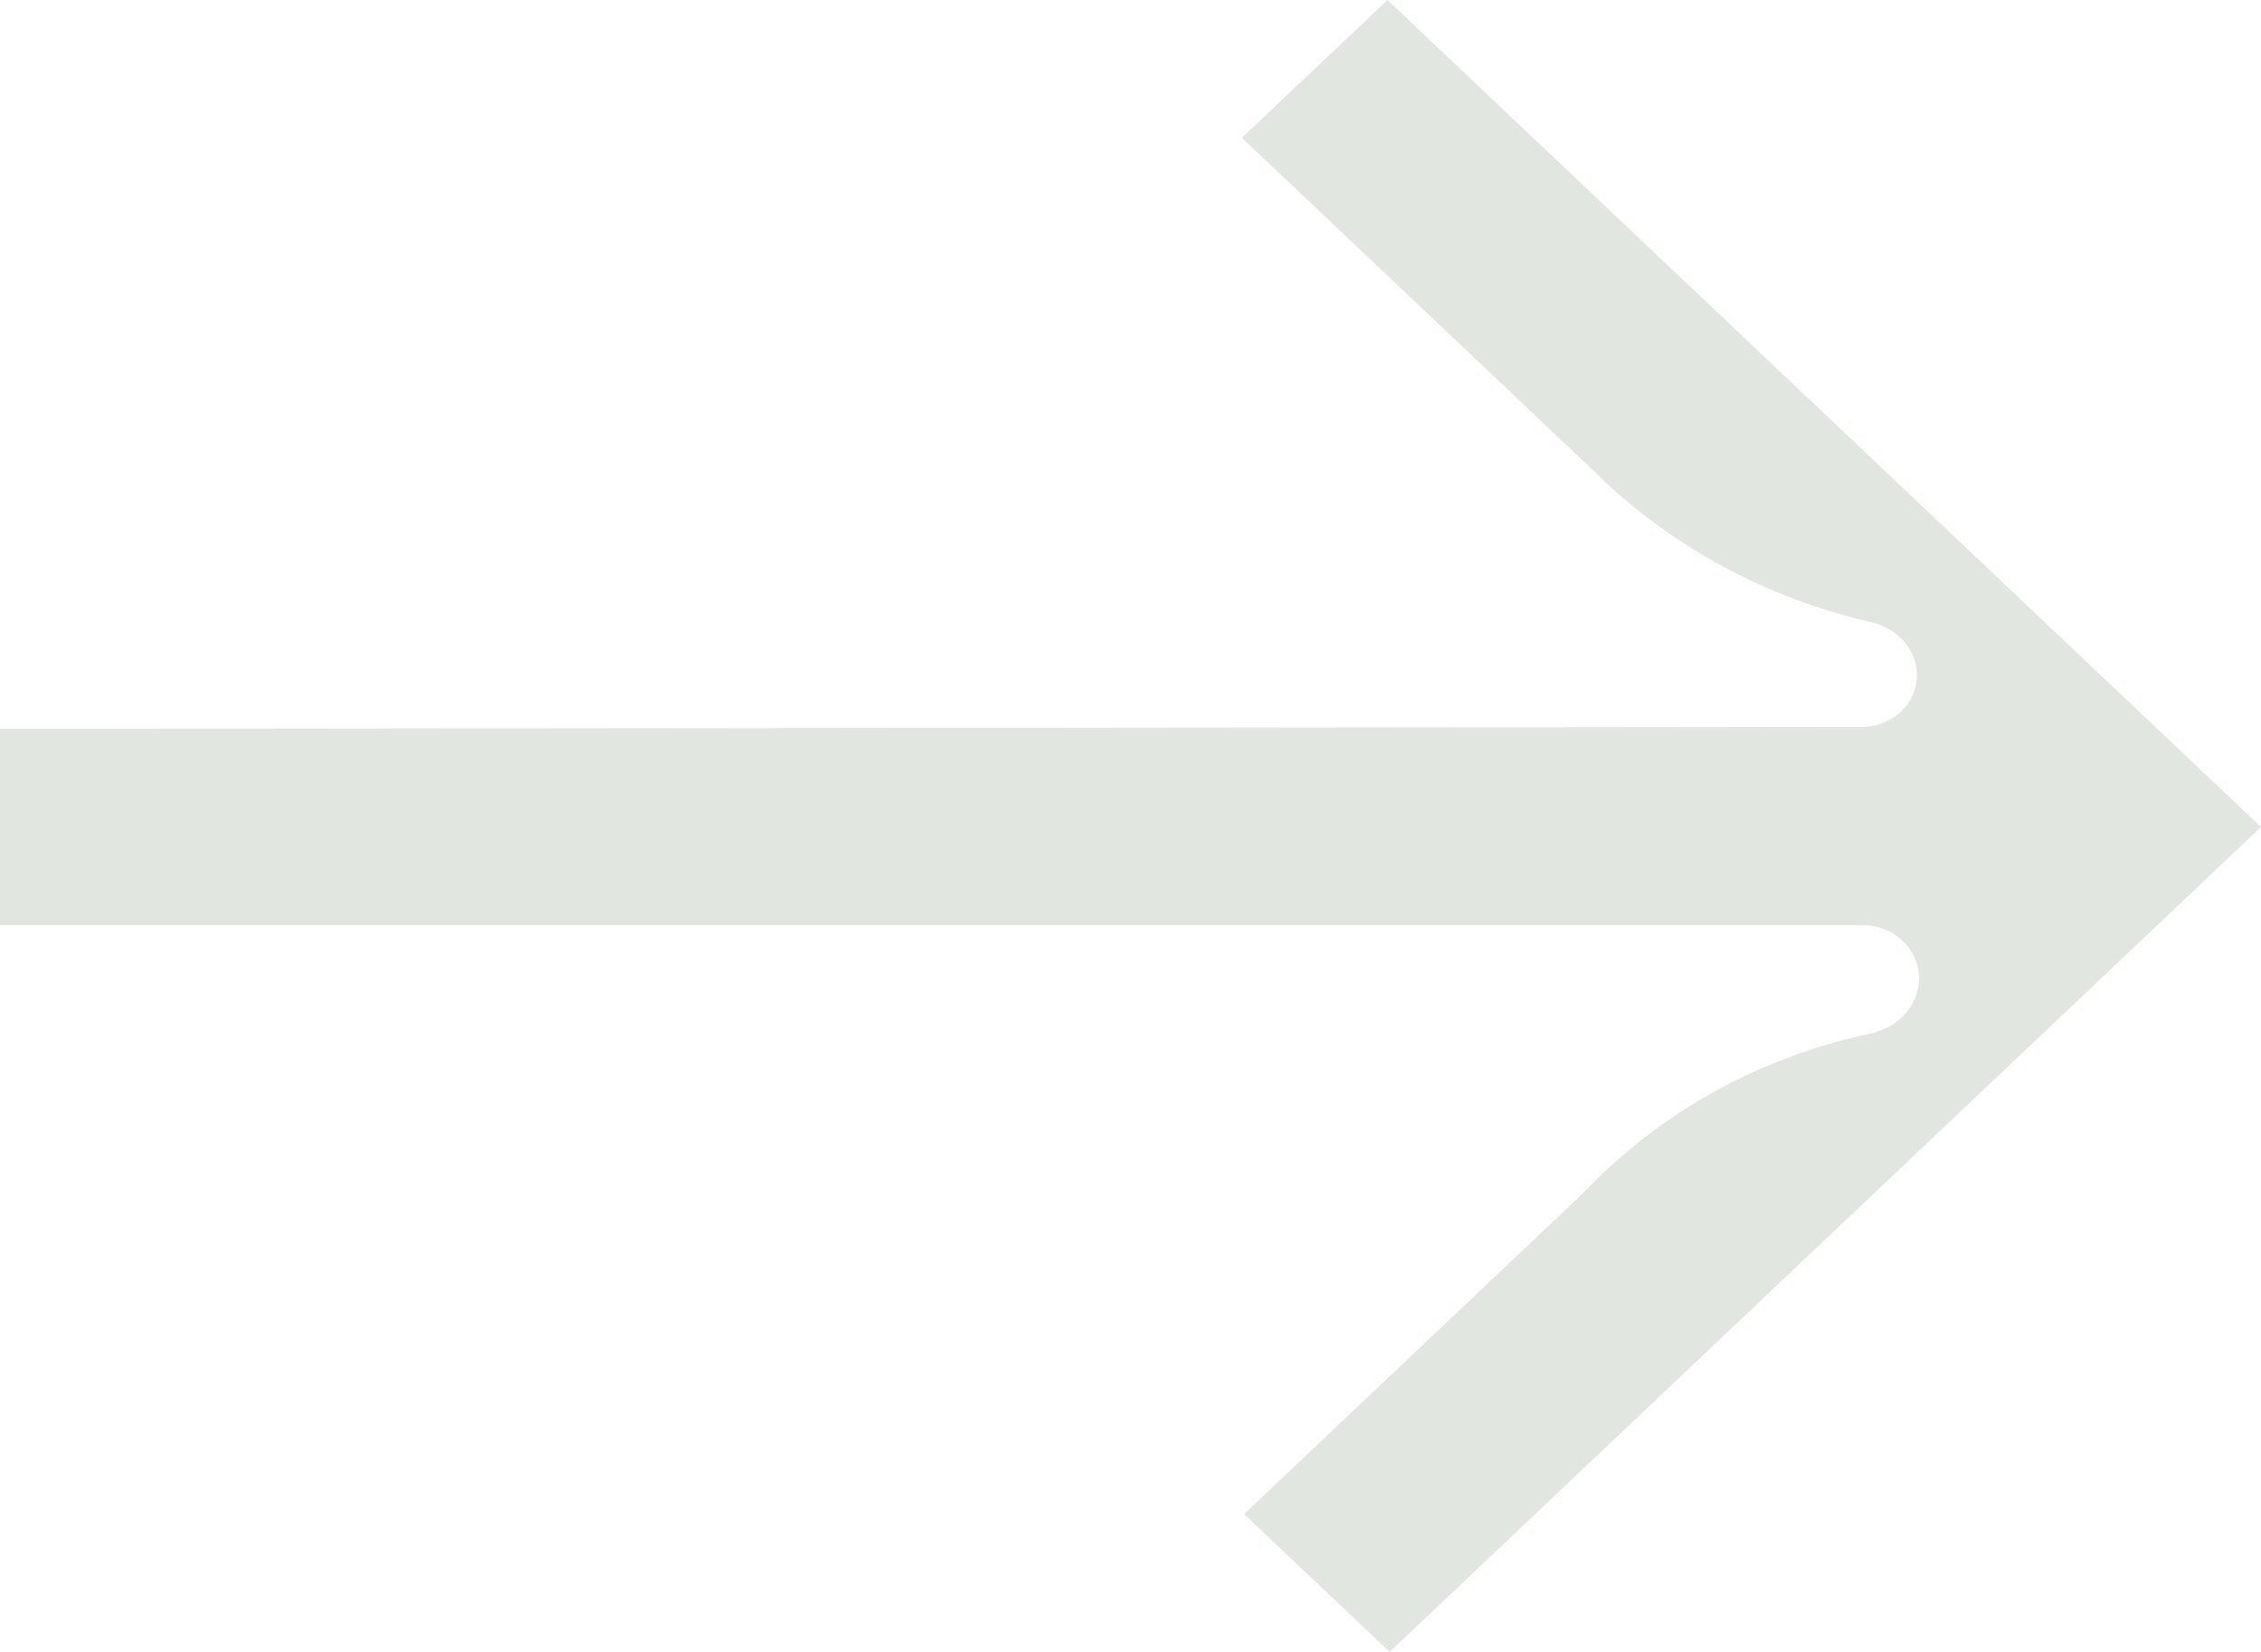 <svg width="26" height="19" viewBox="0 0 26 19" fill="none" xmlns="http://www.w3.org/2000/svg">
<path d="M0 8.383L21.415 8.36C21.762 8.36 22.043 8.093 22.043 7.764C22.043 7.47 21.816 7.224 21.515 7.155C20.296 6.876 19.183 6.27 18.314 5.404L14.281 1.585L15.955 0L26 9.512L15.98 19L14.306 17.415L18.213 13.715C19.087 12.794 20.24 12.157 21.508 11.888C21.826 11.82 22.068 11.563 22.068 11.255C22.068 10.916 21.778 10.641 21.42 10.641L0 10.641L0 8.383Z" fill="#E2E6E1"/>
</svg>
